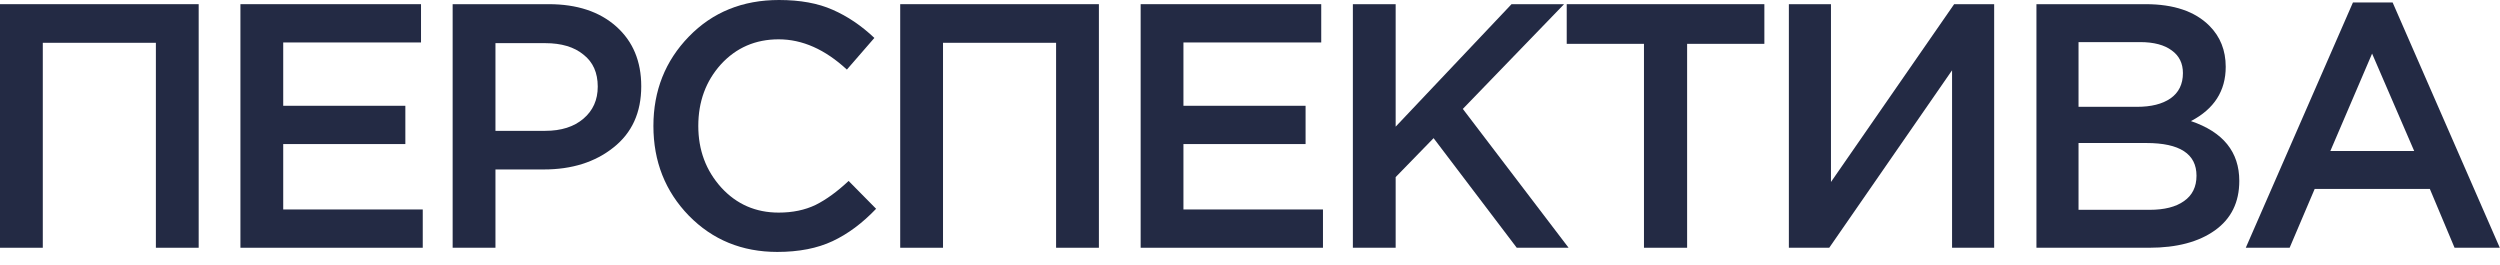 <?xml version="1.0" encoding="UTF-8"?> <svg xmlns="http://www.w3.org/2000/svg" width="170" height="18" viewBox="0 0 170 18" fill="none"><path d="M152.713 16.847L160.001 0.166H162.698L169.986 16.847H166.91L165.23 12.848H157.398L155.695 16.847H152.713ZM158.463 10.269H164.165L161.302 3.644L158.463 10.269Z" fill="#232A44"></path><path d="M138.478 16.847V0.284H145.907C147.816 0.284 149.259 0.773 150.237 1.751C150.978 2.493 151.349 3.423 151.349 4.543C151.349 6.184 150.56 7.414 148.983 8.234C151.176 8.976 152.272 10.332 152.272 12.304C152.272 13.755 151.72 14.875 150.616 15.664C149.511 16.453 148.021 16.847 146.144 16.847H138.478ZM141.34 7.264H145.316C146.278 7.264 147.035 7.075 147.587 6.696C148.155 6.302 148.439 5.726 148.439 4.969C148.439 4.307 148.186 3.794 147.682 3.431C147.177 3.053 146.459 2.863 145.528 2.863H141.34V7.264ZM141.34 14.268H146.167C147.177 14.268 147.958 14.071 148.51 13.676C149.078 13.282 149.362 12.706 149.362 11.949C149.362 10.466 148.226 9.725 145.954 9.725H141.34V14.268Z" fill="#232A44"></path><path d="M121.643 16.847V0.284H124.506V12.375L132.882 0.284H135.603V16.847H132.74V4.78L124.388 16.847H121.643Z" fill="#232A44"></path><path d="M111.79 16.847V2.981H106.537V0.284H119.977V2.981H114.724V16.847H111.79Z" fill="#232A44"></path><path d="M91.995 16.847V0.284H94.905V8.613L102.784 0.284H106.357L99.472 7.406L106.664 16.847H103.139L97.484 9.394L94.905 12.043V16.847H91.995Z" fill="#232A44"></path><path d="M77.564 16.847V0.284H89.844V2.887H80.474V7.193H88.779V9.796H80.474V14.244H89.962V16.847H77.564Z" fill="#232A44"></path><path d="M61.214 16.847V0.284H74.725V16.847H71.814V2.91H64.125V16.847H61.214Z" fill="#232A44"></path><path d="M52.855 17.131C50.458 17.131 48.455 16.31 46.846 14.67C45.237 13.014 44.432 10.979 44.432 8.565C44.432 6.168 45.237 4.141 46.846 2.485C48.455 0.828 50.497 0 52.974 0C54.409 0 55.624 0.221 56.617 0.663C57.627 1.104 58.574 1.743 59.457 2.579L57.588 4.732C56.105 3.36 54.559 2.674 52.95 2.674C51.373 2.674 50.063 3.242 49.022 4.377C47.997 5.513 47.484 6.909 47.484 8.565C47.484 10.206 48.005 11.602 49.046 12.753C50.087 13.889 51.388 14.457 52.95 14.457C53.897 14.457 54.733 14.283 55.458 13.936C56.184 13.574 56.933 13.029 57.706 12.304L59.575 14.197C58.644 15.175 57.659 15.908 56.617 16.397C55.576 16.886 54.322 17.131 52.855 17.131Z" fill="#232A44"></path><path d="M30.78 16.847V0.284H37.311C39.235 0.284 40.765 0.789 41.901 1.798C43.037 2.808 43.605 4.164 43.605 5.868C43.605 7.65 42.974 9.039 41.712 10.032C40.465 11.026 38.888 11.523 36.979 11.523H33.691V16.847H30.78ZM33.691 8.897H37.074C38.163 8.897 39.03 8.621 39.677 8.068C40.324 7.516 40.647 6.791 40.647 5.892C40.647 4.945 40.324 4.22 39.677 3.715C39.046 3.194 38.178 2.934 37.074 2.934H33.691V8.897Z" fill="#232A44"></path><path d="M16.349 16.847V0.284H28.629V2.887H19.259V7.193H27.564V9.796H19.259V14.244H28.747V16.847H16.349Z" fill="#232A44"></path><path d="M0 16.847V0.284H13.51V16.847H10.6V2.91H2.91V16.847H0Z" fill="#232A44"></path></svg> 